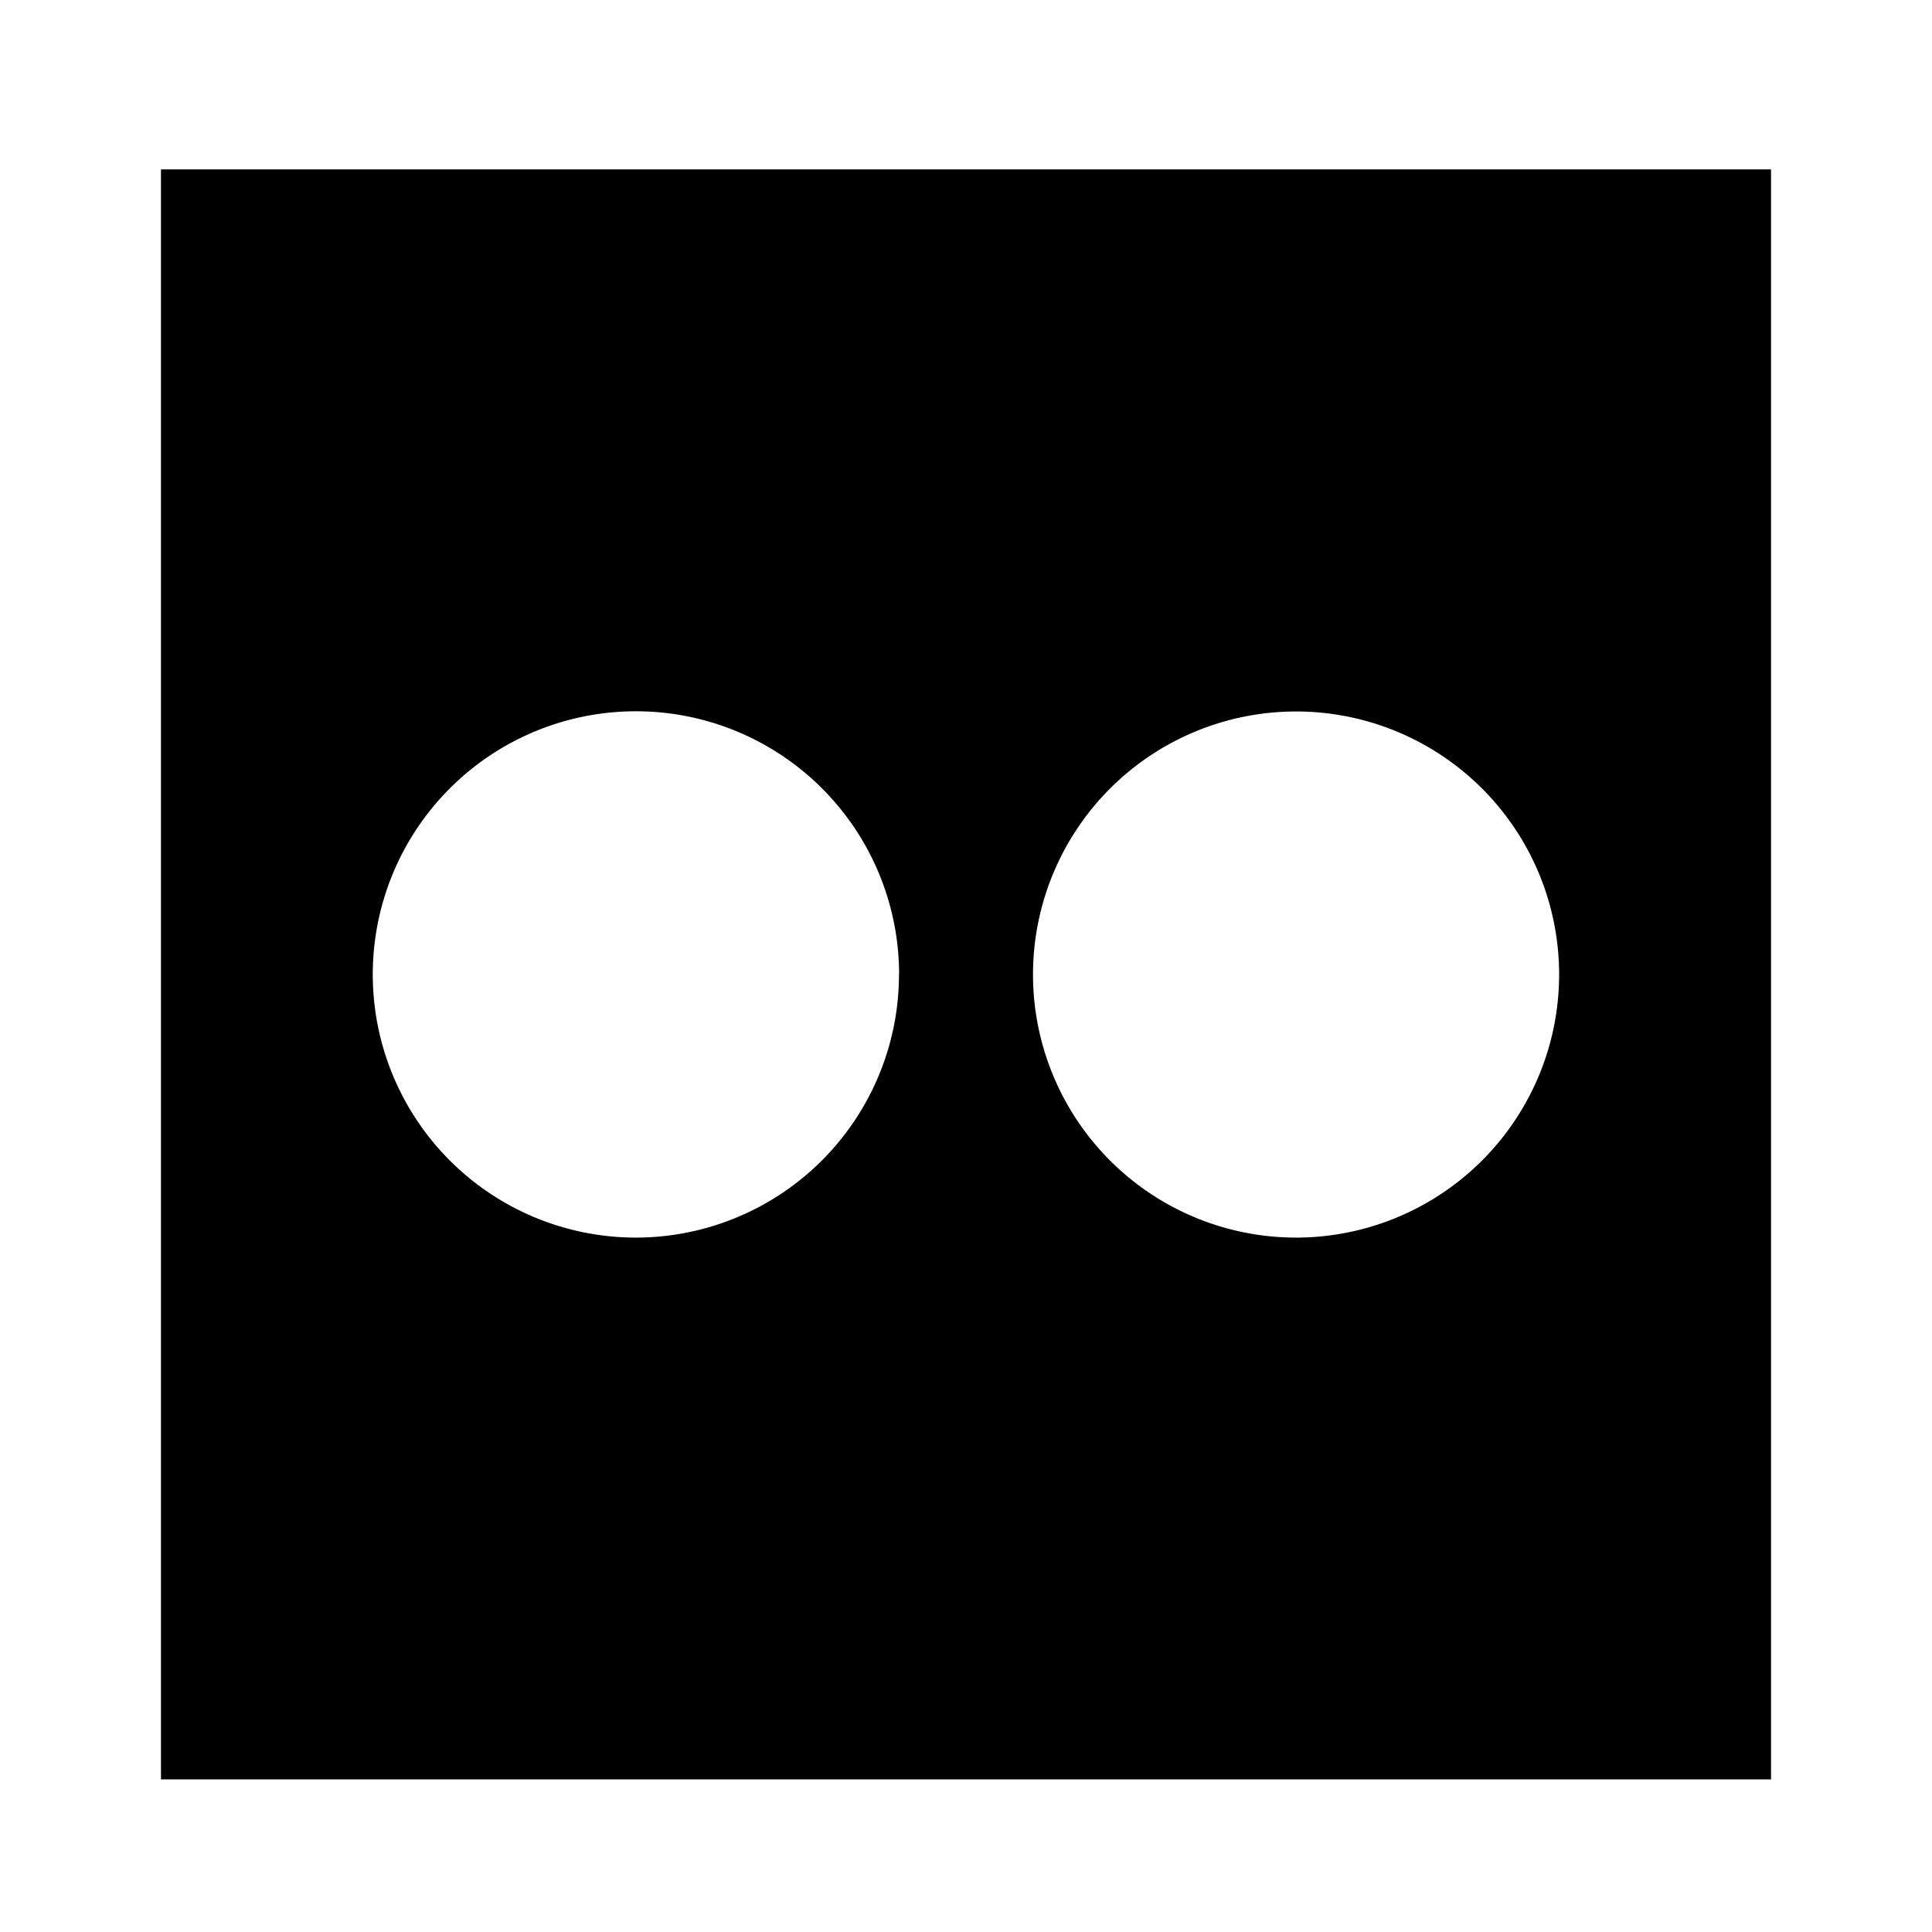 <?xml version="1.0" encoding="utf-8"?><!-- Скачано с сайта svg4.ru / Downloaded from svg4.ru -->
<svg fill="#000000" width="800px" height="800px" viewBox="-1.5 0 19 19" xmlns="http://www.w3.org/2000/svg" class="cf-icon-svg"><path d="M15.917 1.666v15.833H.083V1.666zM7.342 9.583a2.588 2.588 0 1 0-2.589 2.588 2.589 2.589 0 0 0 2.588-2.588zm6.491 0a2.587 2.587 0 1 0-2.588 2.588 2.588 2.588 0 0 0 2.588-2.588z"/></svg>